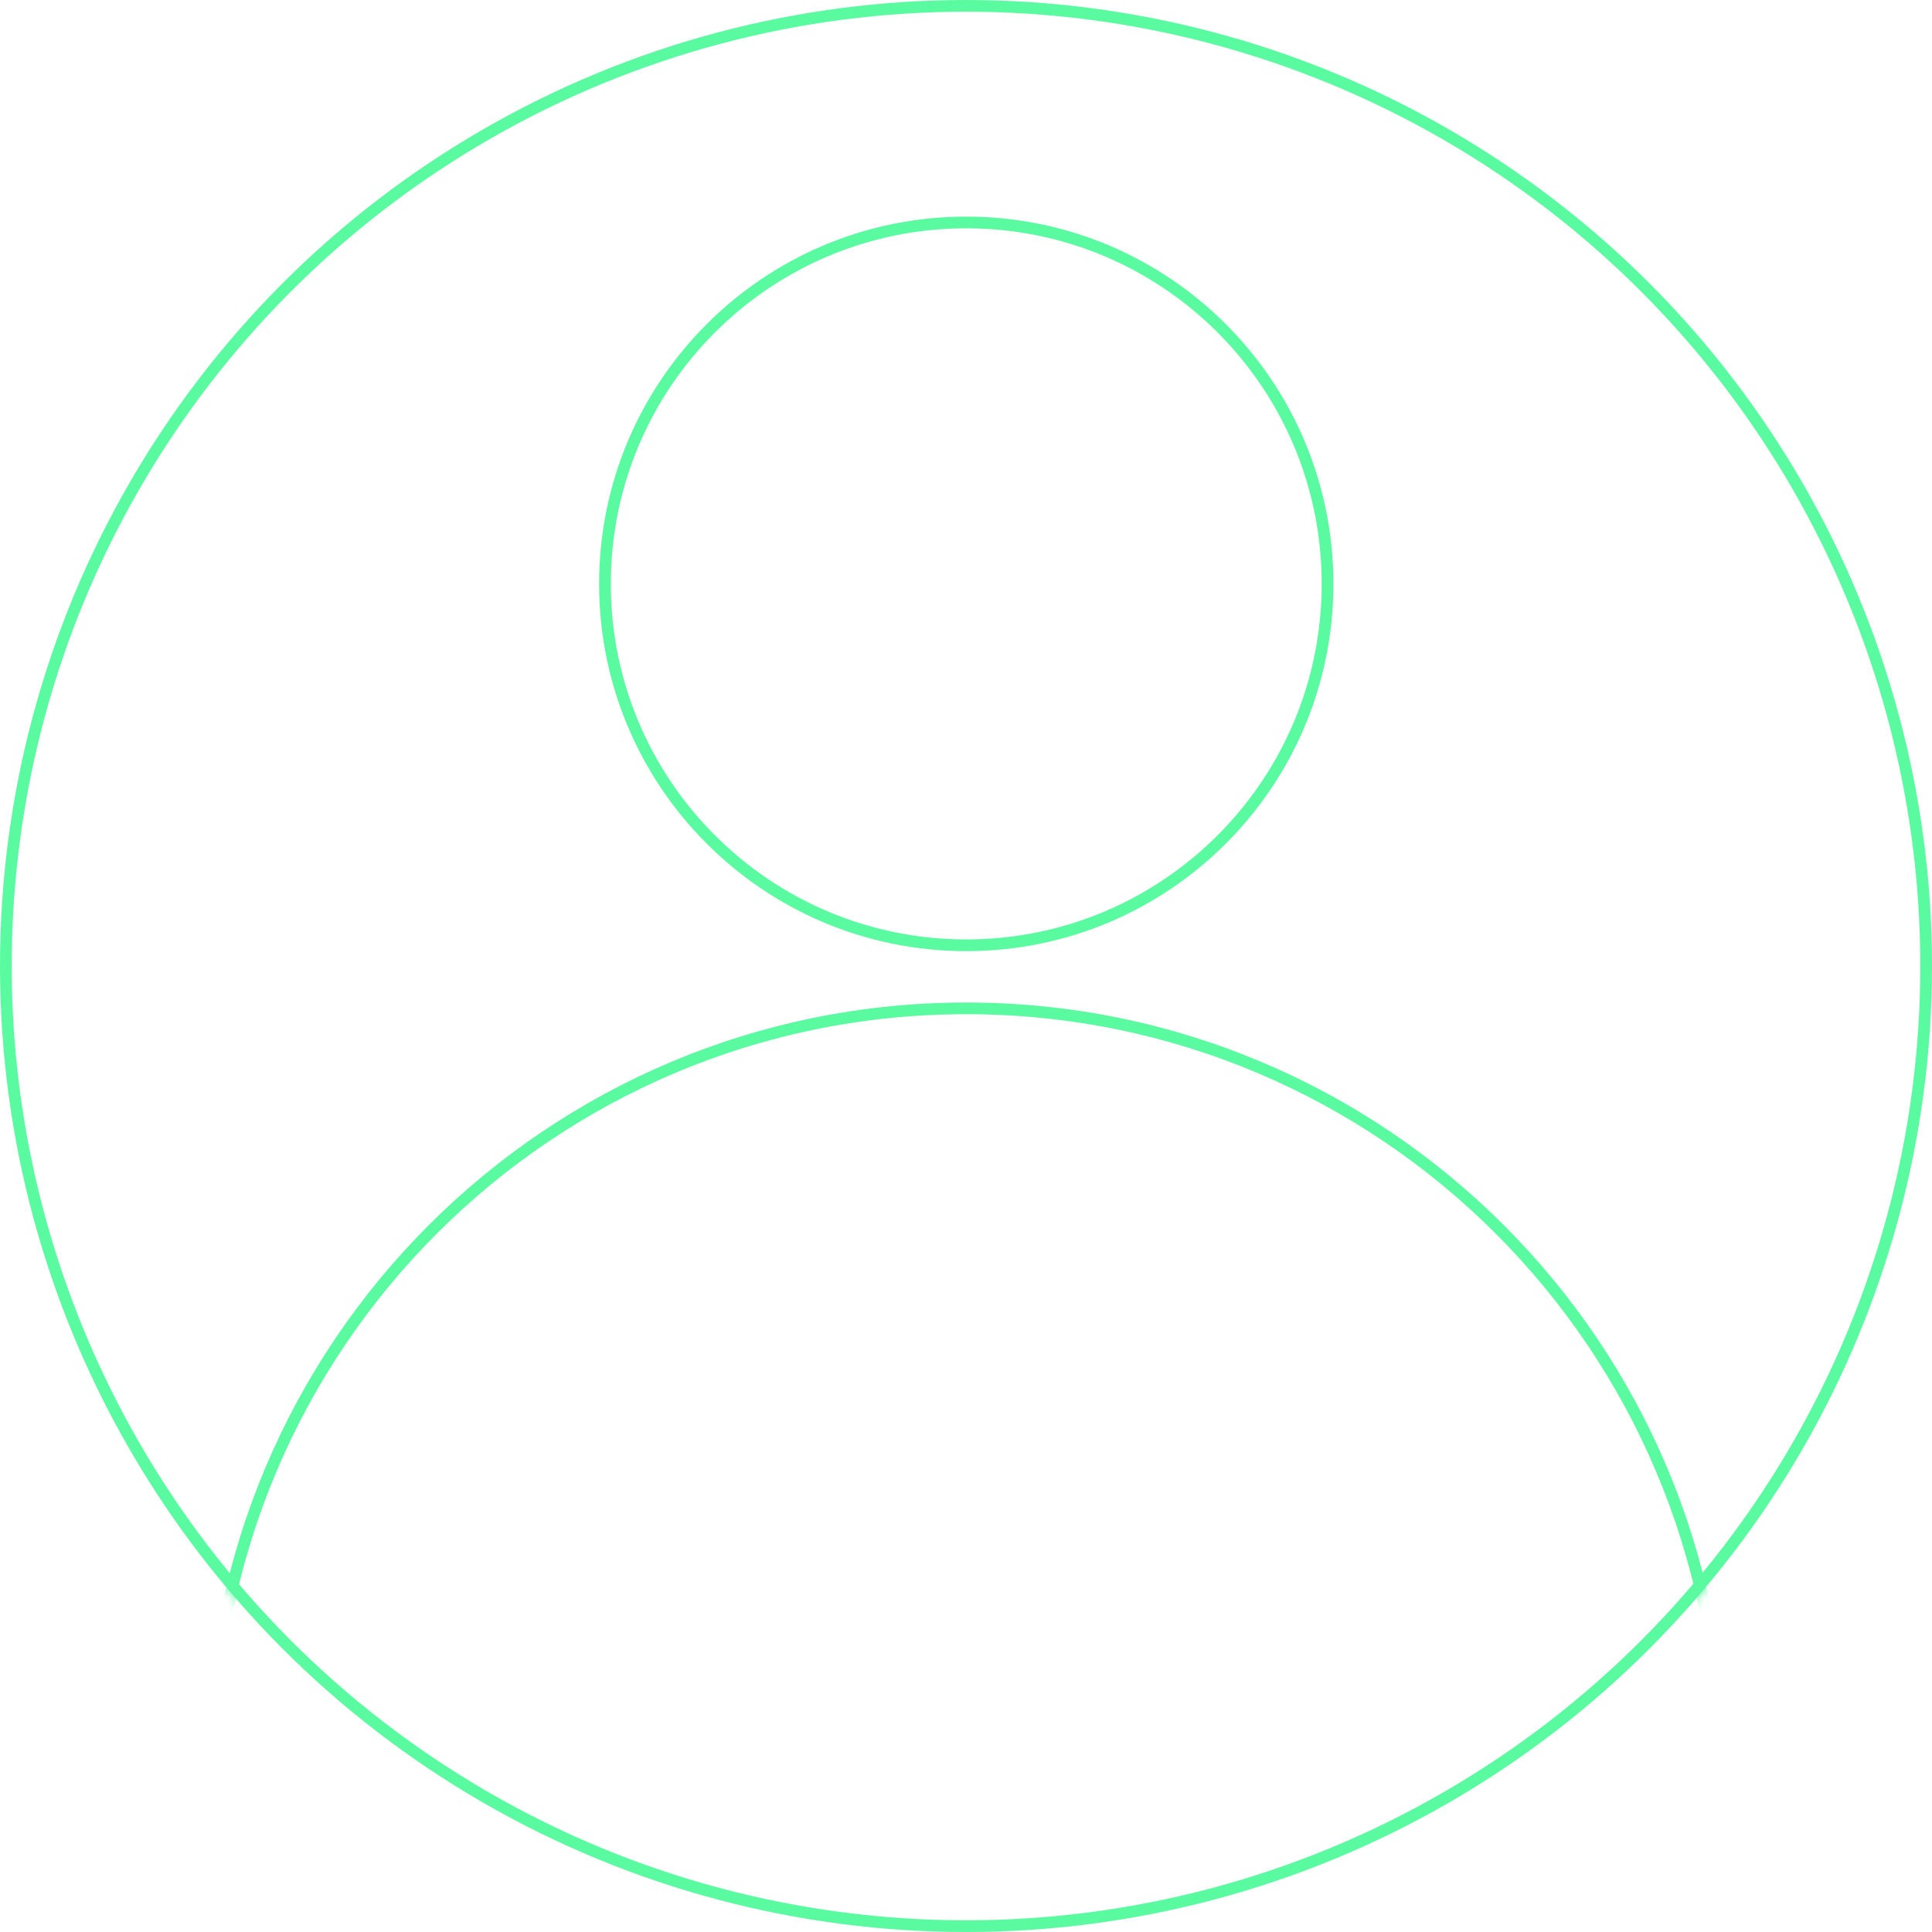 <svg width="165" height="165" viewBox="0 0 165 165" fill="none" xmlns="http://www.w3.org/2000/svg">
<circle cx="82.5" cy="82.5" r="82" stroke="#5AFAA0"/>
<mask id="mask0_796_4033" style="mask-type:alpha" maskUnits="userSpaceOnUse" x="0" y="0" width="165" height="165">
<circle cx="82.5" cy="82.5" r="82.5" fill="#C4C4C4"/>
</mask>
<g mask="url(#mask0_796_4033)">
<path d="M82.522 80.731C99.564 80.731 113.378 66.912 113.378 49.866C113.378 32.819 99.564 19 82.522 19C65.481 19 51.666 32.819 51.666 49.866C51.666 66.912 65.481 80.731 82.522 80.731Z" stroke="#5AFAA0" stroke-miterlimit="10"/>
<path d="M146.963 150.575C146.963 114.975 118.11 86.117 82.522 86.117C46.933 86.117 18.084 114.975 18.084 150.575" stroke="#5AFAA0" stroke-miterlimit="10"/>
</g>
</svg>
